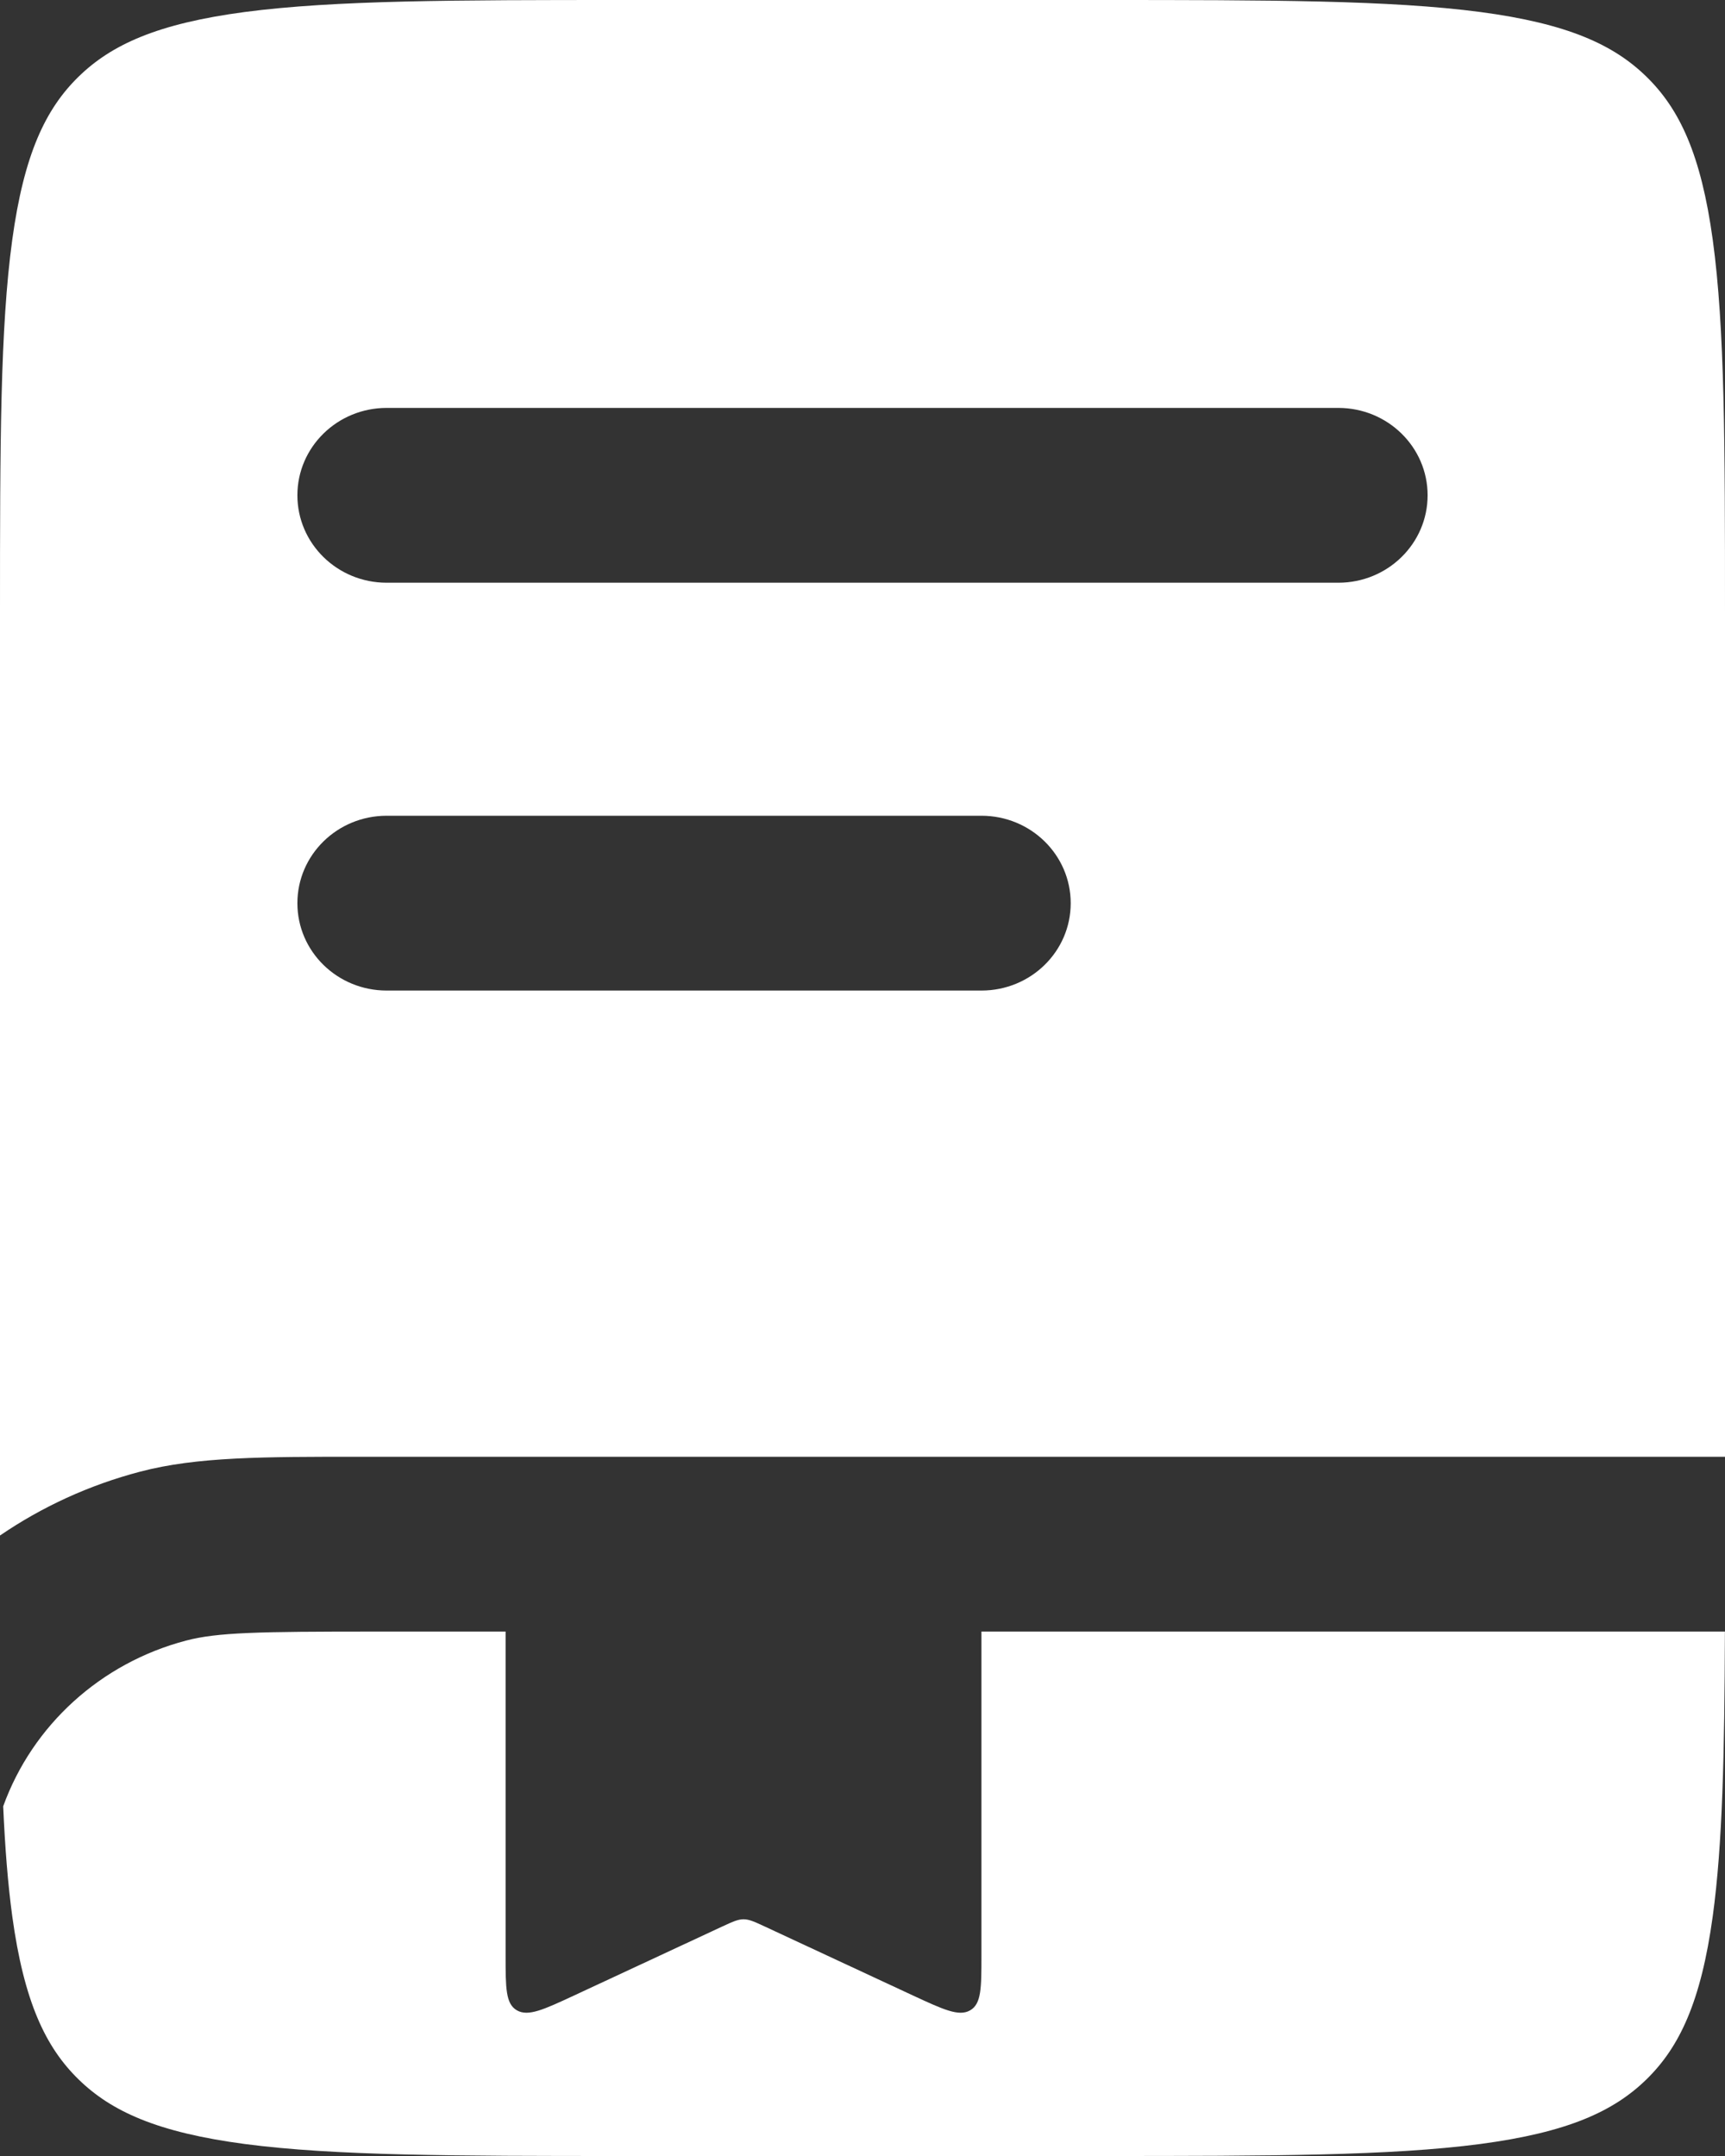 <?xml version="1.0" encoding="UTF-8"?> <svg xmlns="http://www.w3.org/2000/svg" width="20" height="25" viewBox="0 0 20 25" fill="none"><rect x="0" y="0" width="20" height="25" fill="#333333" stroke="none"/><path fill-rule="evenodd" clip-rule="evenodd" d="M2.839 0.139C1.827 0.273 1.291 0.517 0.909 0.891C0.527 1.265 0.278 1.79 0.142 2.781C0.002 3.802 0 5.155 0 7.095V17.805C0.486 17.473 1.033 17.22 1.624 17.065C2.284 16.891 3.054 16.892 4.182 16.892H20V7.095C20 5.155 19.998 3.802 19.858 2.781C19.722 1.79 19.473 1.265 19.091 0.891C18.709 0.517 18.173 0.273 17.161 0.139C16.119 0.002 14.739 0 12.759 0H7.241C5.261 0 3.881 0.002 2.839 0.139ZM3.448 5.743C3.448 5.184 3.911 4.73 4.483 4.73H15.517C16.089 4.73 16.552 5.184 16.552 5.743C16.552 6.303 16.089 6.757 15.517 6.757H4.483C3.911 6.757 3.448 6.303 3.448 5.743ZM4.483 9.459C3.911 9.459 3.448 9.913 3.448 10.473C3.448 11.033 3.911 11.486 4.483 11.486H11.379C11.951 11.486 12.414 11.033 12.414 10.473C12.414 9.913 11.951 9.459 11.379 9.459H4.483Z" fill="white"></path><path d="M5.862 18.919H4.342C2.992 18.919 2.521 18.928 2.159 19.023C1.167 19.283 0.376 20.006 0.037 20.945C0.058 21.423 0.091 21.843 0.142 22.219C0.278 23.21 0.527 23.736 0.909 24.11C1.291 24.484 1.827 24.727 2.839 24.861C3.881 24.998 5.261 25 7.241 25H12.759C14.739 25 16.119 24.998 17.161 24.861C18.173 24.727 18.709 24.484 19.091 24.11C19.473 23.736 19.722 23.21 19.858 22.219C19.972 21.386 19.994 20.332 19.999 18.919H11.379V22.677C11.379 23.05 11.379 23.236 11.248 23.311C11.118 23.386 10.939 23.303 10.581 23.137L8.867 22.339C8.746 22.283 8.686 22.255 8.621 22.255C8.556 22.255 8.495 22.283 8.374 22.339L6.66 23.137C6.303 23.303 6.124 23.386 5.993 23.311C5.862 23.236 5.862 23.05 5.862 22.677V18.919Z" fill="white"></path></svg> 